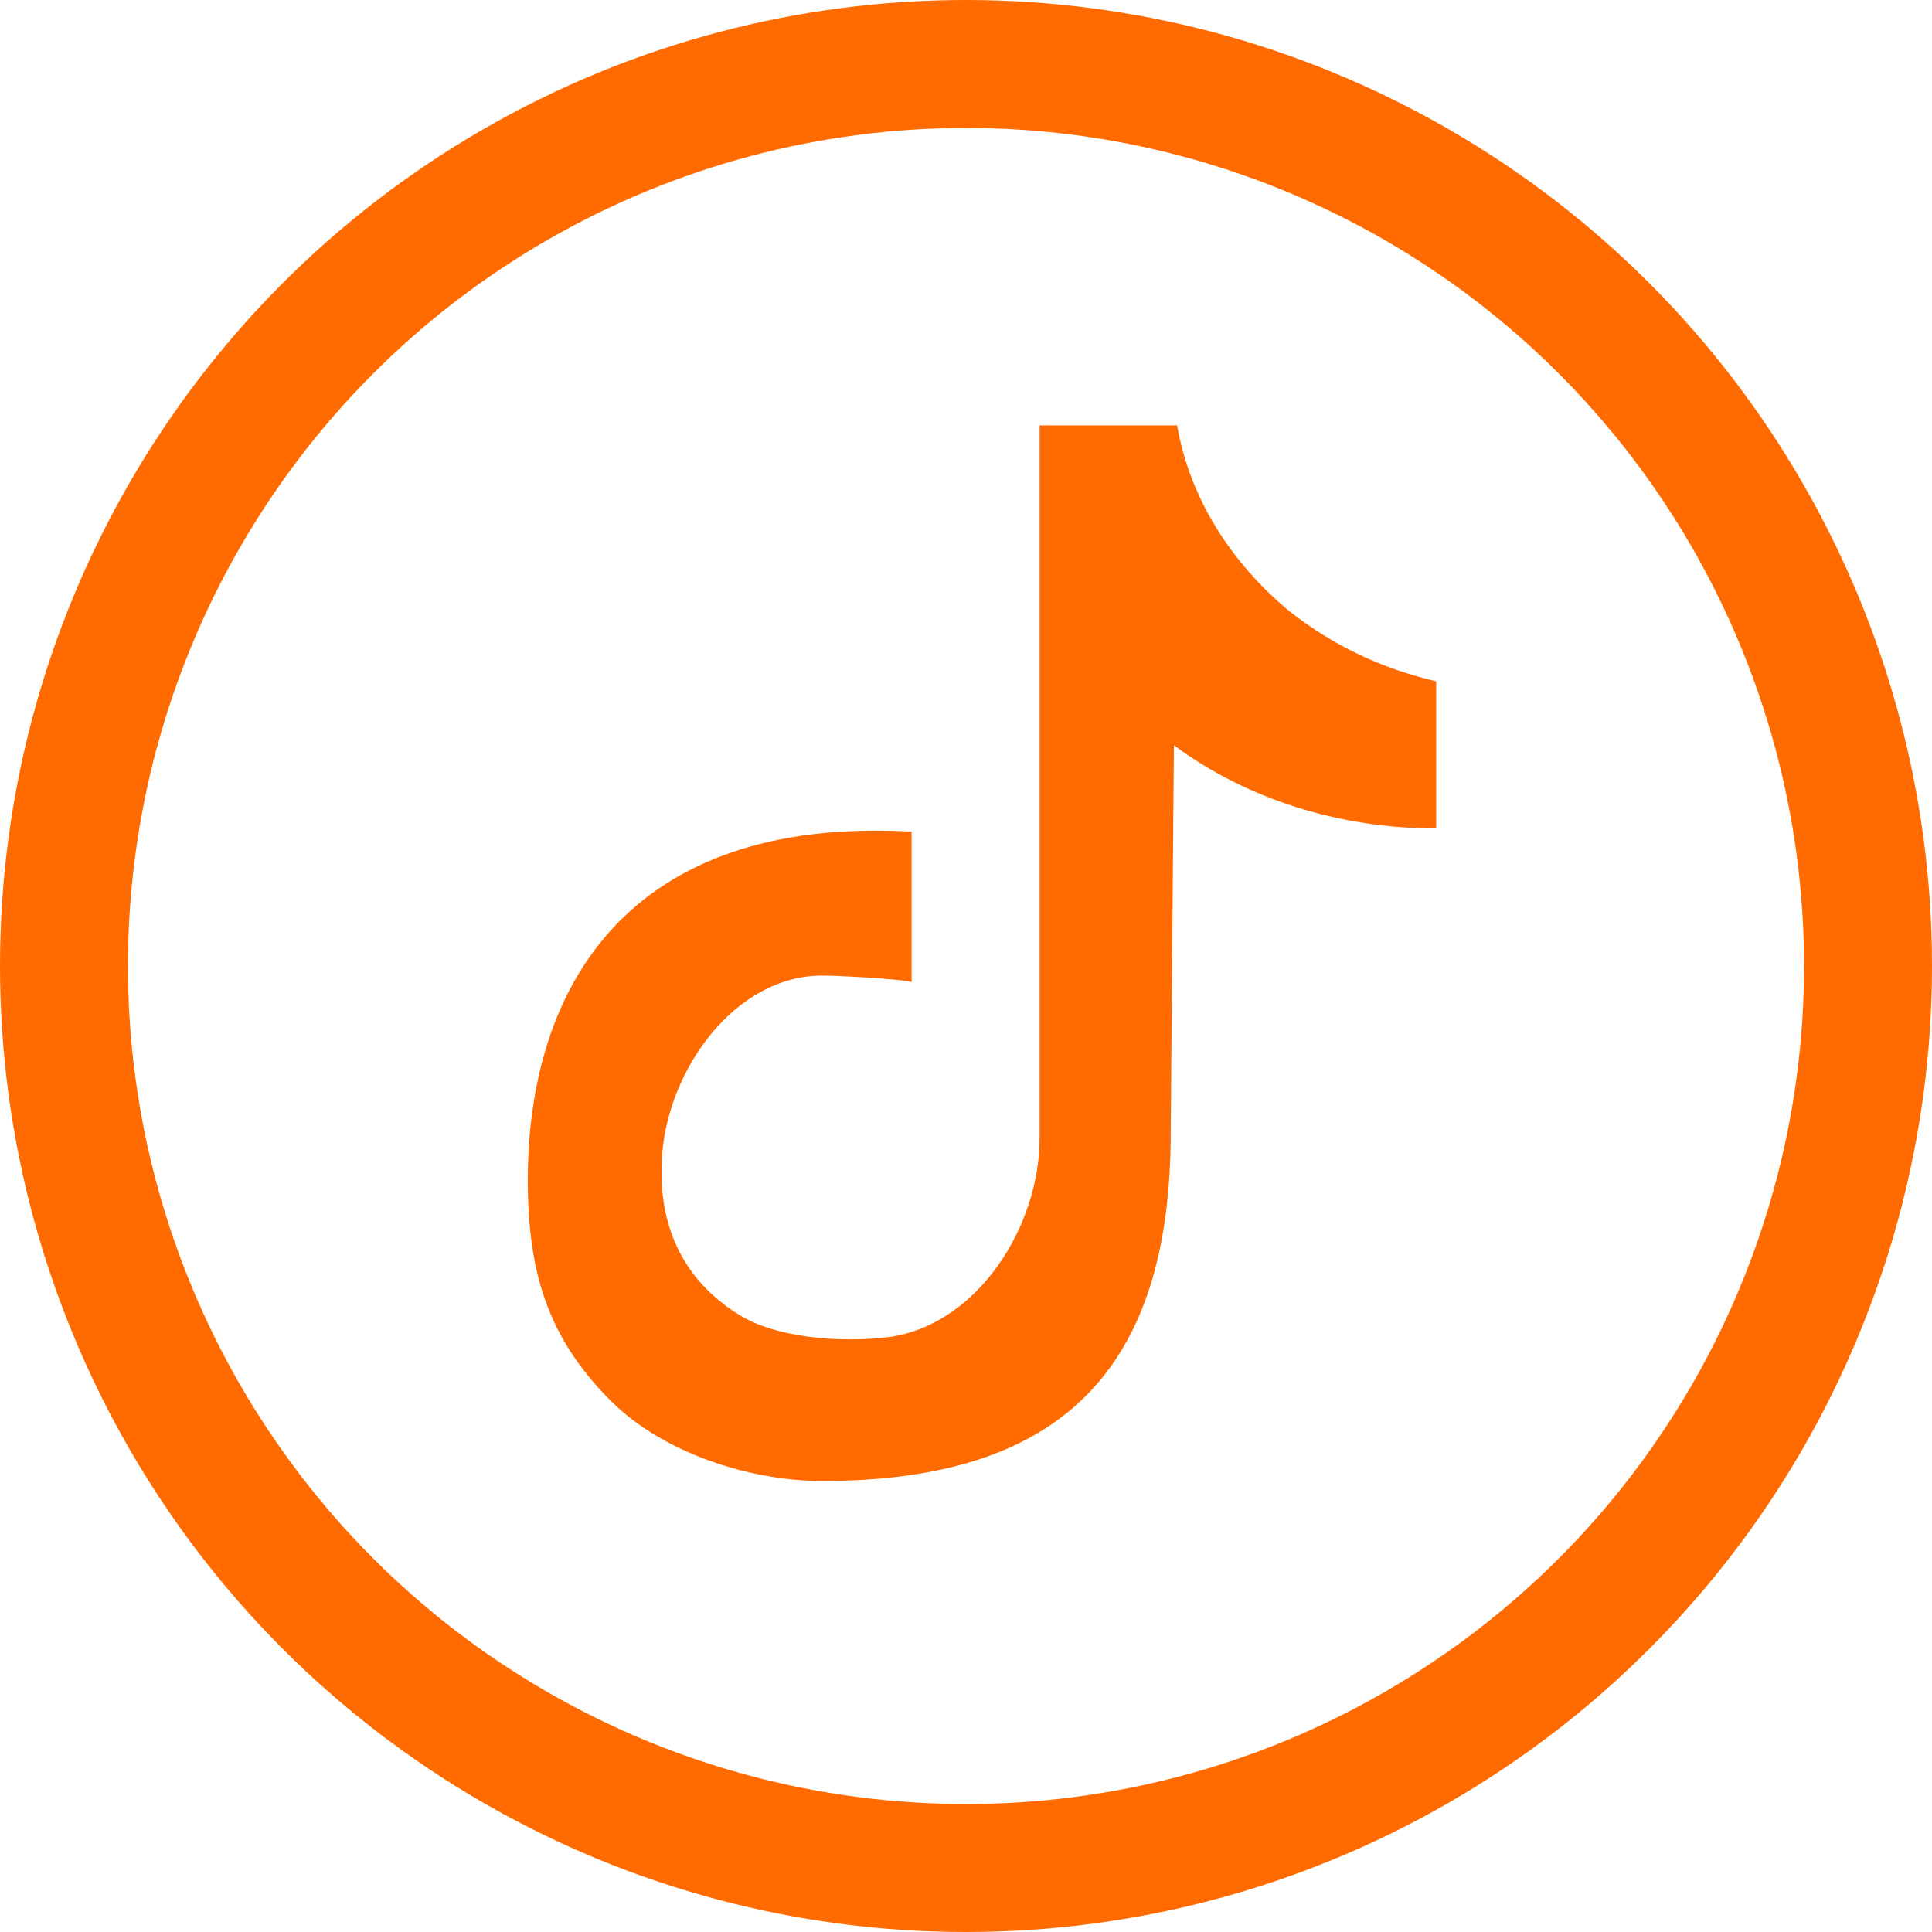 <?xml version="1.0" encoding="utf-8"?>
<!-- Generator: Adobe Illustrator 25.2.0, SVG Export Plug-In . SVG Version: 6.00 Build 0)  -->
<svg version="1.1" id="Layer_1" xmlns="http://www.w3.org/2000/svg" xmlns:xlink="http://www.w3.org/1999/xlink" x="0px" y="0px"
	 viewBox="0 0 60.4 60.4" style="enable-background:new 0 0 60.4 60.4;" xml:space="preserve">
<style type="text/css">
	.st0{fill:none;stroke:#FF6B00;stroke-width:4;stroke-miterlimit:10;}
	.st1{fill-rule:evenodd;clip-rule:evenodd;fill:#FF6B00;}
</style>
<g id="e7595379-4216-42a8-825b-e30dfa4ff092">
	<g id="b029c314-7499-4cd0-a718-0f5945ab35d1">
		<circle class="st0" cx="30.2" cy="30.2" r="28.2"/>
	</g>
</g>
<path class="st1" d="M36.7,23.3c2.3,1.7,5.2,2.6,8.2,2.6v-4.6c-1.7-0.4-3.2-1.1-4.6-2.2c-1.8-1.5-3.1-3.5-3.5-5.8h-4.3v22.3
	c0,2.7-1.9,5.8-4.7,6.2c-1.6,0.2-3.6,0-4.7-0.7c-1.3-0.8-2.6-2.3-2.4-5c0.2-2.7,2.3-5.6,5-5.6c0.5,0,2.4,0.1,2.8,0.2v-4.7
	c-8.9-0.5-12,4.9-12,10.9c0,3,0.7,5,2.6,6.9c1.6,1.6,4.3,2.5,6.6,2.5c7.5,0,10.9-3.5,10.9-10.9L36.7,23.3z"/>
</svg>
